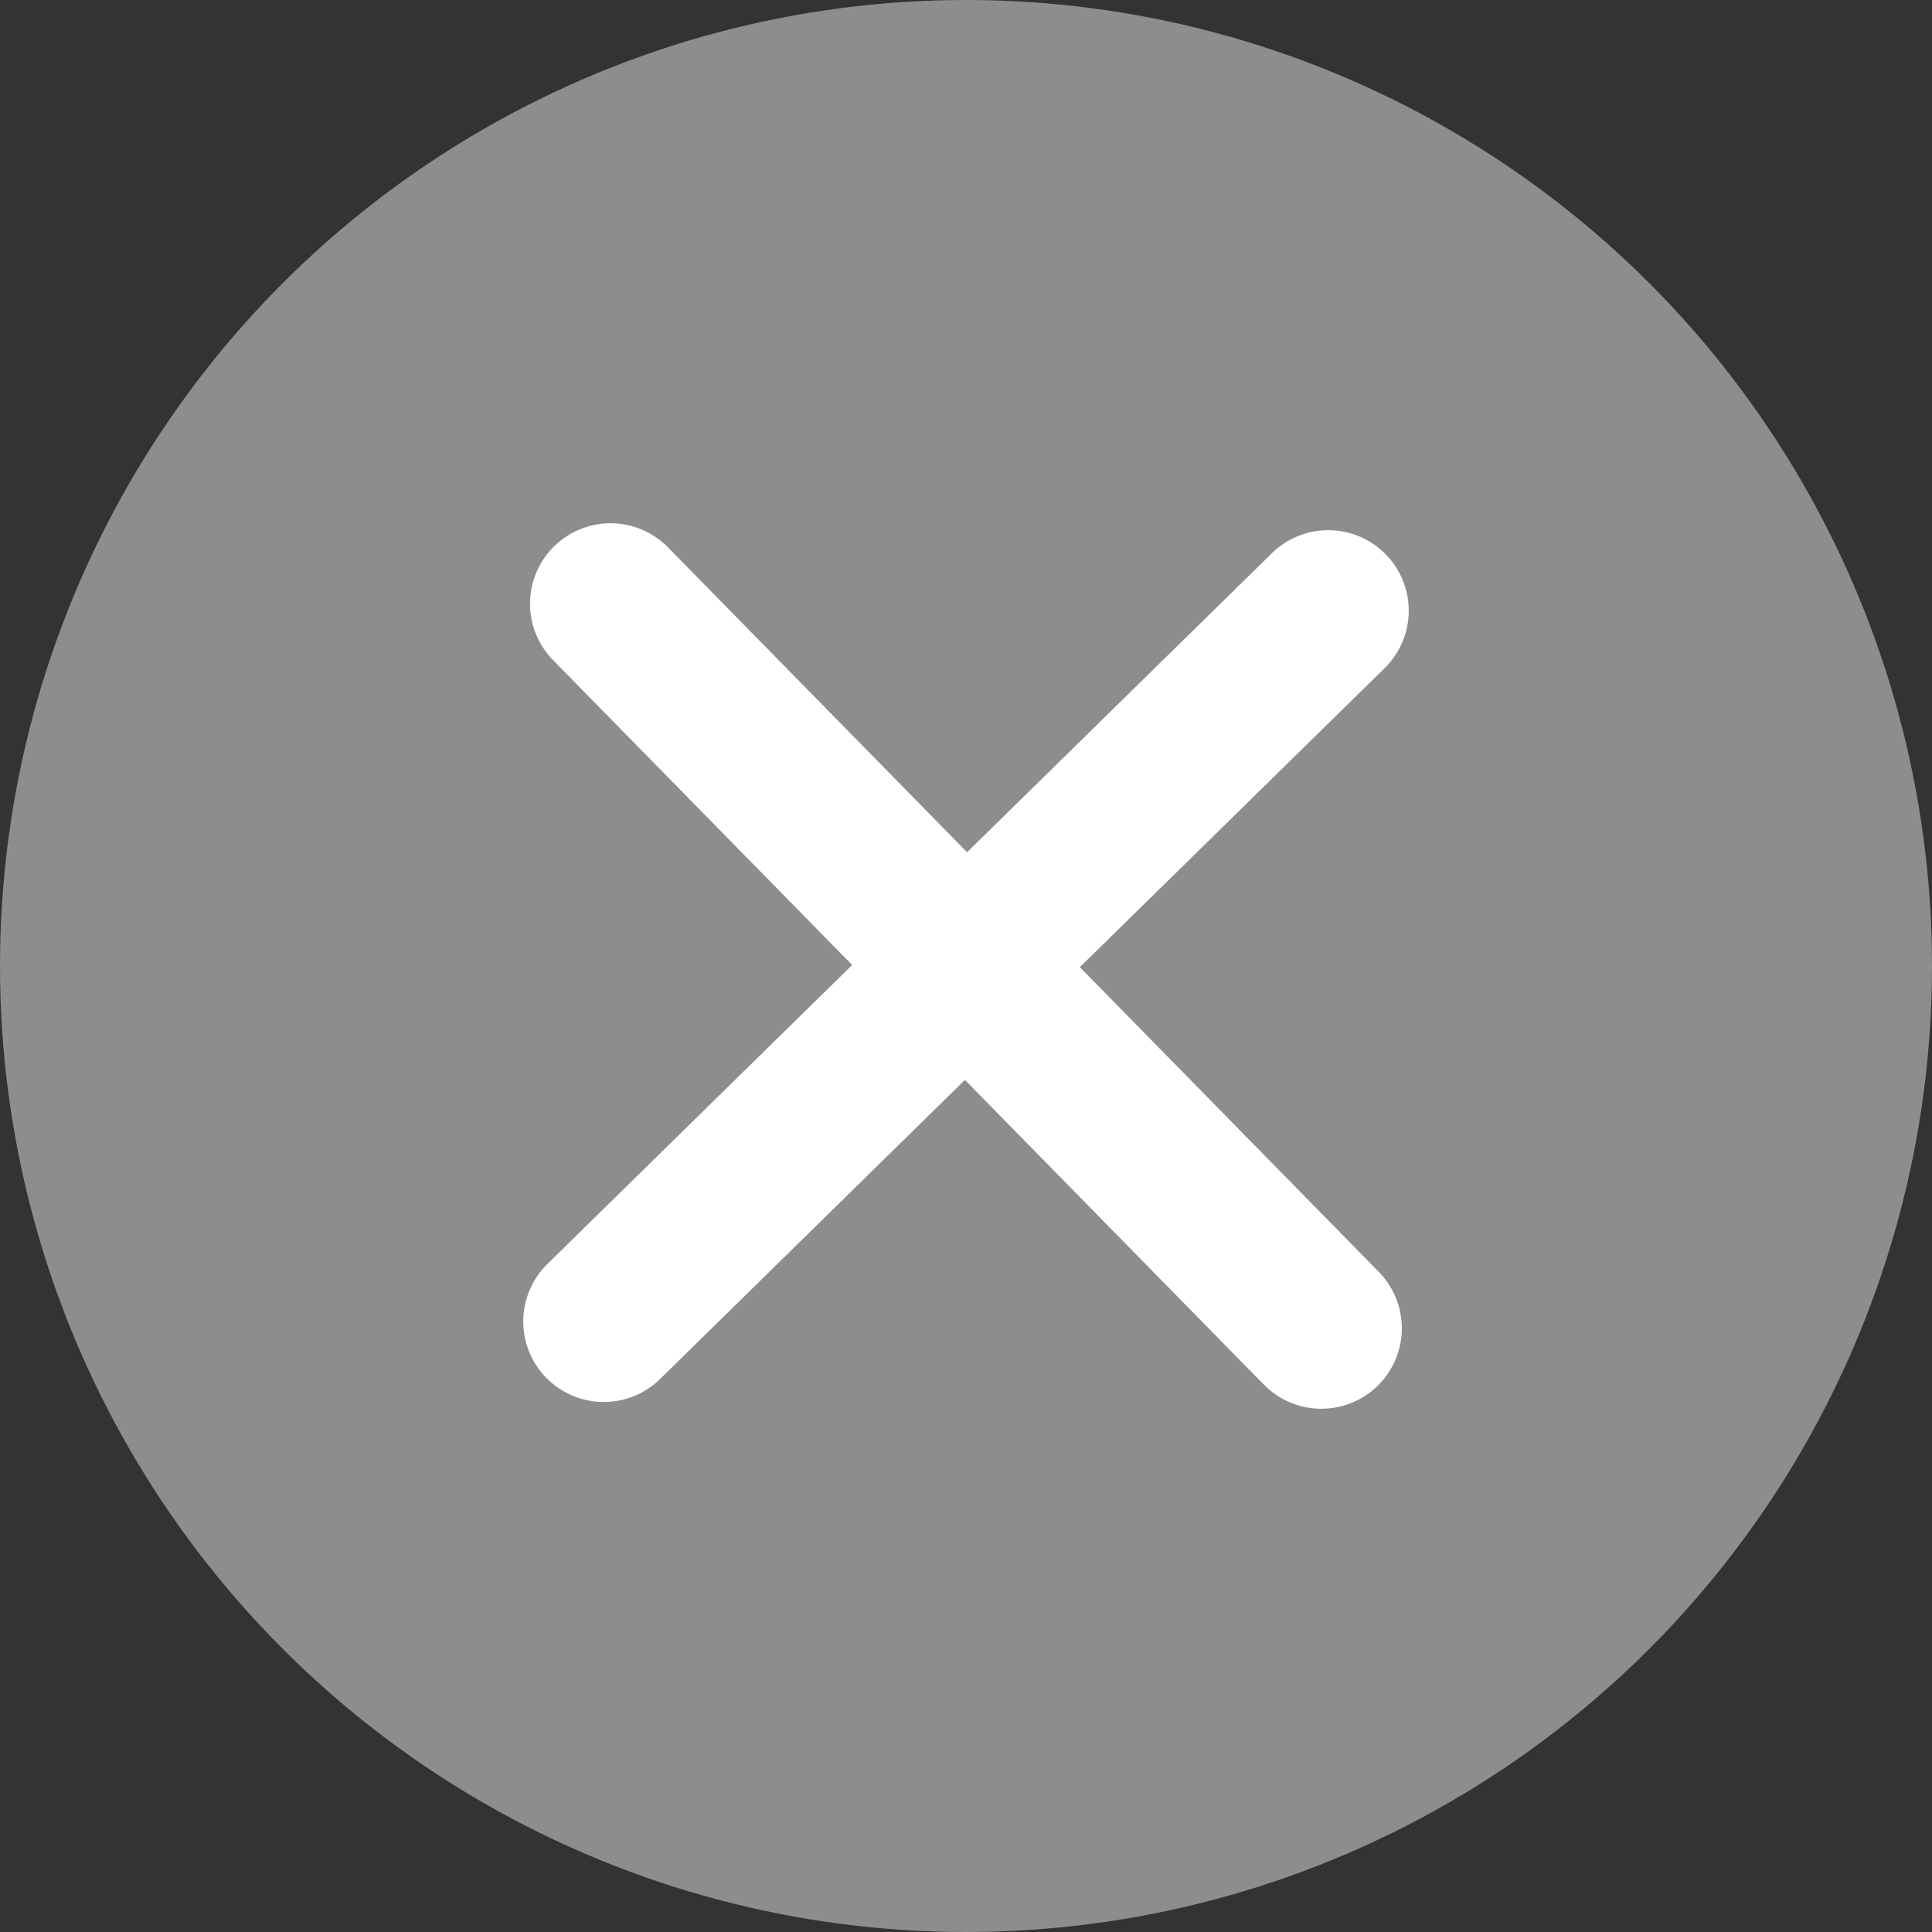 <svg width="24" height="24" viewBox="0 0 24 24" fill="none" xmlns="http://www.w3.org/2000/svg">
<rect x="0" y="0" width="24" height="24" fill="#333333" stroke="none"/>
<circle cx="12" cy="12" r="12" fill="#8D8D8D"/>
<path d="M7.5 16.416L16.5 7.586" stroke="white" stroke-width="2" stroke-linecap="round" stroke-linejoin="round"/>
<path d="M7.584 7.5L16.414 16.5" stroke="white" stroke-width="2" stroke-linecap="round" stroke-linejoin="round"/>
</svg>
